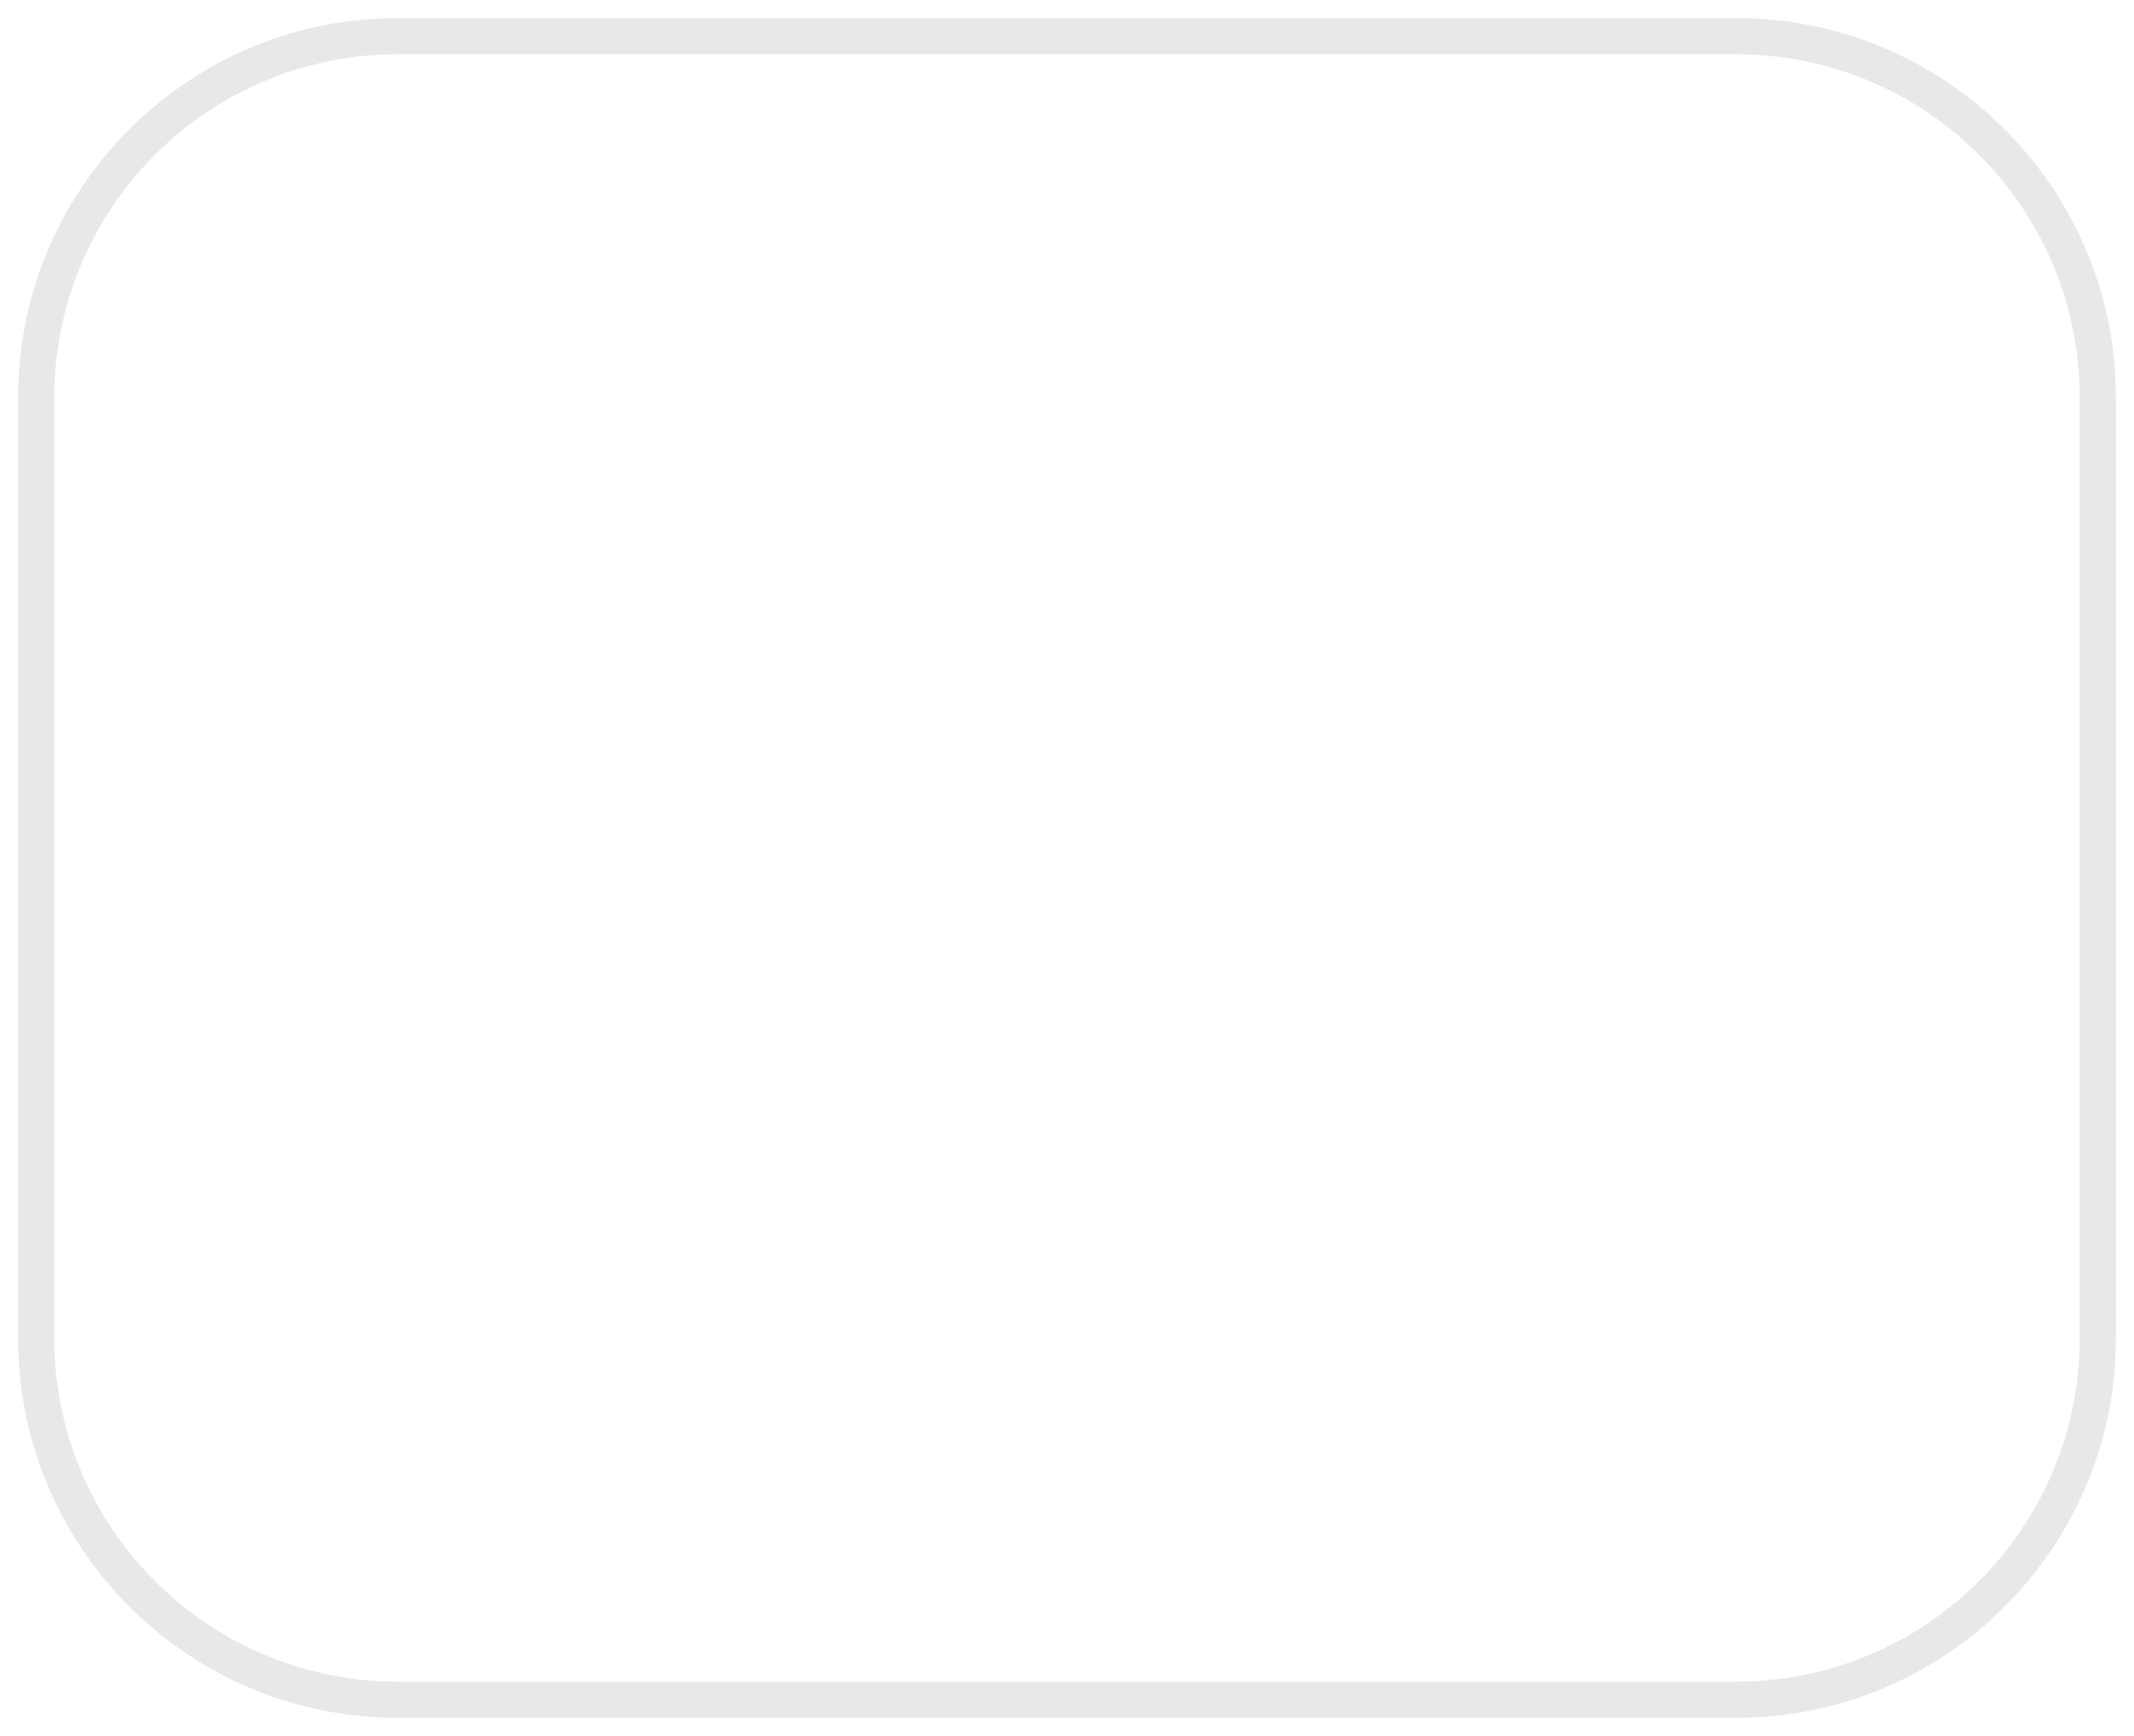 <?xml version="1.0" encoding="utf-8"?>
<svg xmlns="http://www.w3.org/2000/svg" fill="none" height="100%" overflow="visible" preserveAspectRatio="none" style="display: block;" viewBox="0 0 59 48" width="100%">
<path d="M1 11C1 5.477 5.477 1 11 1H48C53.523 1 58 5.477 58 11V37C58 42.523 53.523 47 48 47H11C5.477 47 1 42.523 1 37L1 11Z" id="Rectangle 4189" stroke="#E8E8E8"/>
</svg>